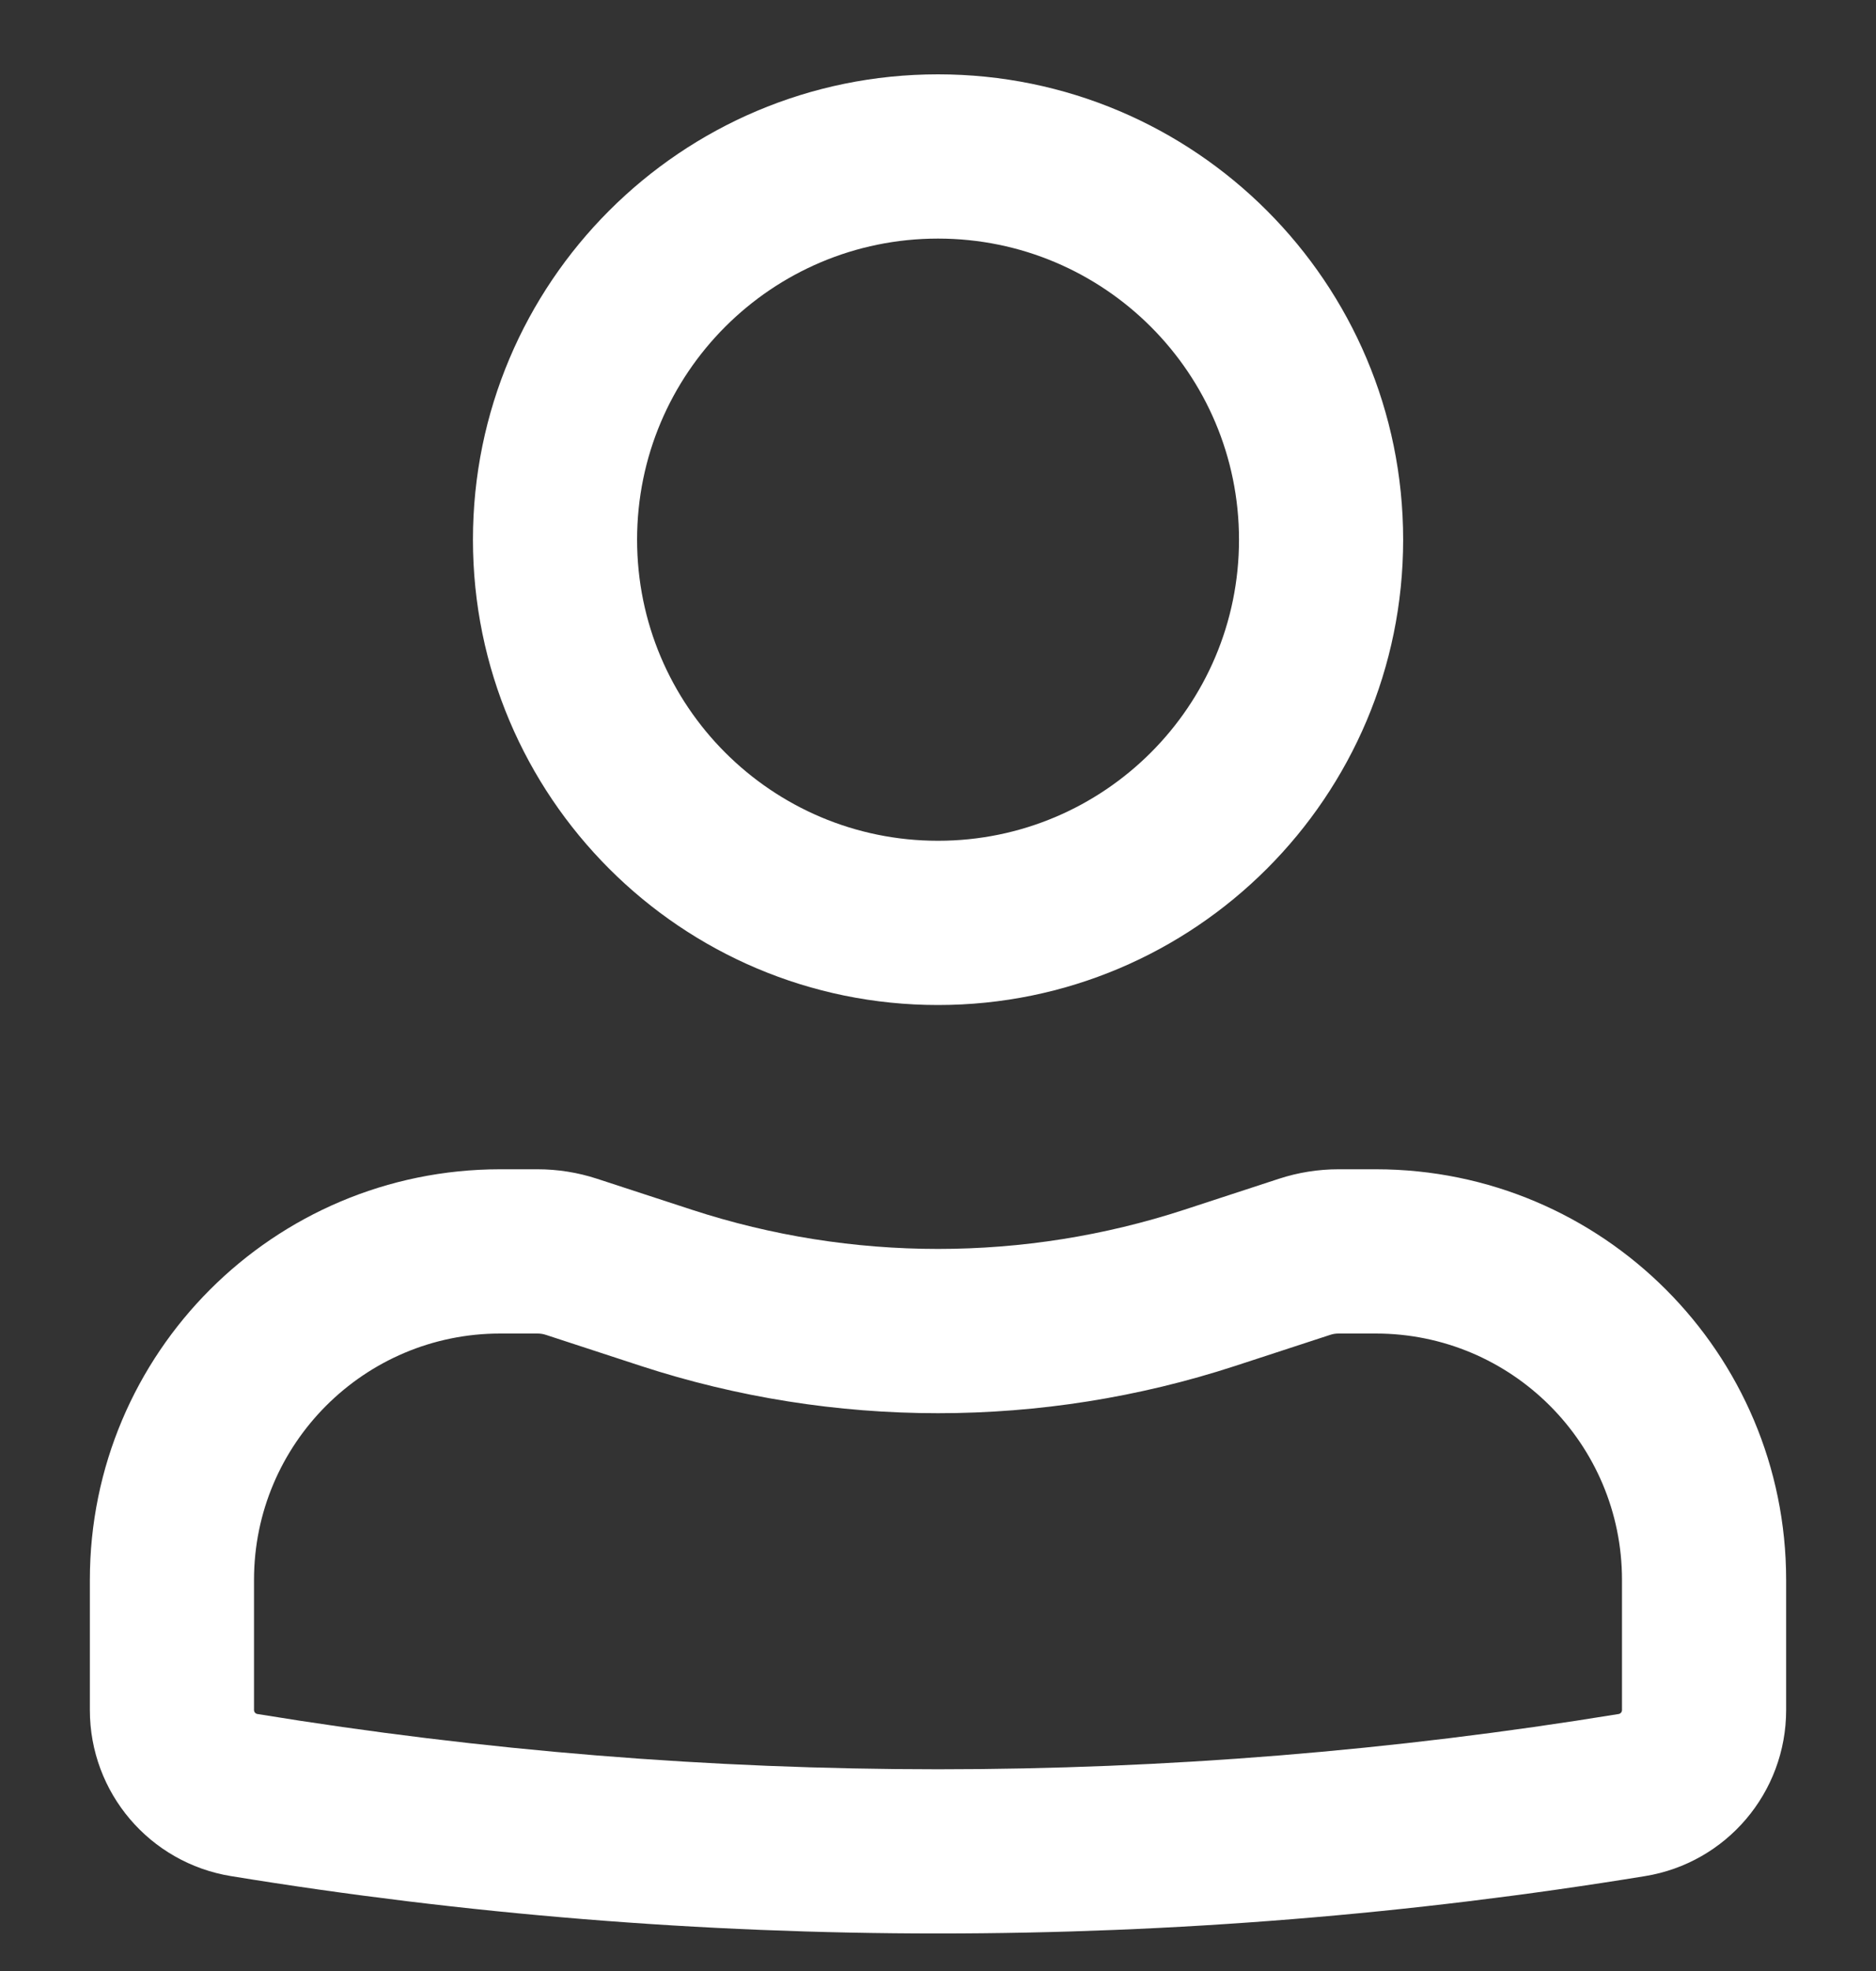 <svg width="20" height="21" viewBox="0 0 20 21" fill="none" xmlns="http://www.w3.org/2000/svg">
<rect x="0" y="0" width="20" height="21" fill="#333333" stroke="none"/>
<path fill-rule="evenodd" clip-rule="evenodd" d="M5.042 5.75C5.042 3.012 7.262 0.792 10 0.792C12.739 0.792 14.959 3.012 14.959 5.75C14.959 8.488 12.739 10.708 10 10.708C7.262 10.708 5.042 8.488 5.042 5.75ZM10 2.542C8.228 2.542 6.792 3.978 6.792 5.75C6.792 7.522 8.228 8.958 10 8.958C11.772 8.958 13.209 7.522 13.209 5.75C13.209 3.978 11.772 2.542 10 2.542Z" fill="white"/>
<path fill-rule="evenodd" clip-rule="evenodd" d="M5.333 14.208C3.884 14.208 2.708 15.384 2.708 16.833V18.22C2.708 18.241 2.724 18.259 2.745 18.262C7.55 19.047 12.45 19.047 17.256 18.262C17.276 18.259 17.292 18.241 17.292 18.22V16.833C17.292 15.384 16.117 14.208 14.667 14.208H14.269C14.238 14.208 14.208 14.213 14.179 14.223L13.169 14.553C11.11 15.225 8.89 15.225 6.831 14.553L5.822 14.223C5.792 14.213 5.762 14.208 5.731 14.208H5.333ZM0.958 16.833C0.958 14.417 2.917 12.458 5.333 12.458H5.731C5.946 12.458 6.16 12.492 6.365 12.559L7.375 12.889C9.081 13.446 10.92 13.446 12.626 12.889L13.635 12.559C13.84 12.492 14.054 12.458 14.269 12.458H14.667C17.083 12.458 19.042 14.417 19.042 16.833V18.22C19.042 19.099 18.405 19.848 17.538 19.989C12.546 20.804 7.455 20.804 2.463 19.989C1.595 19.848 0.958 19.099 0.958 18.22V16.833Z" fill="white"/>
</svg>

